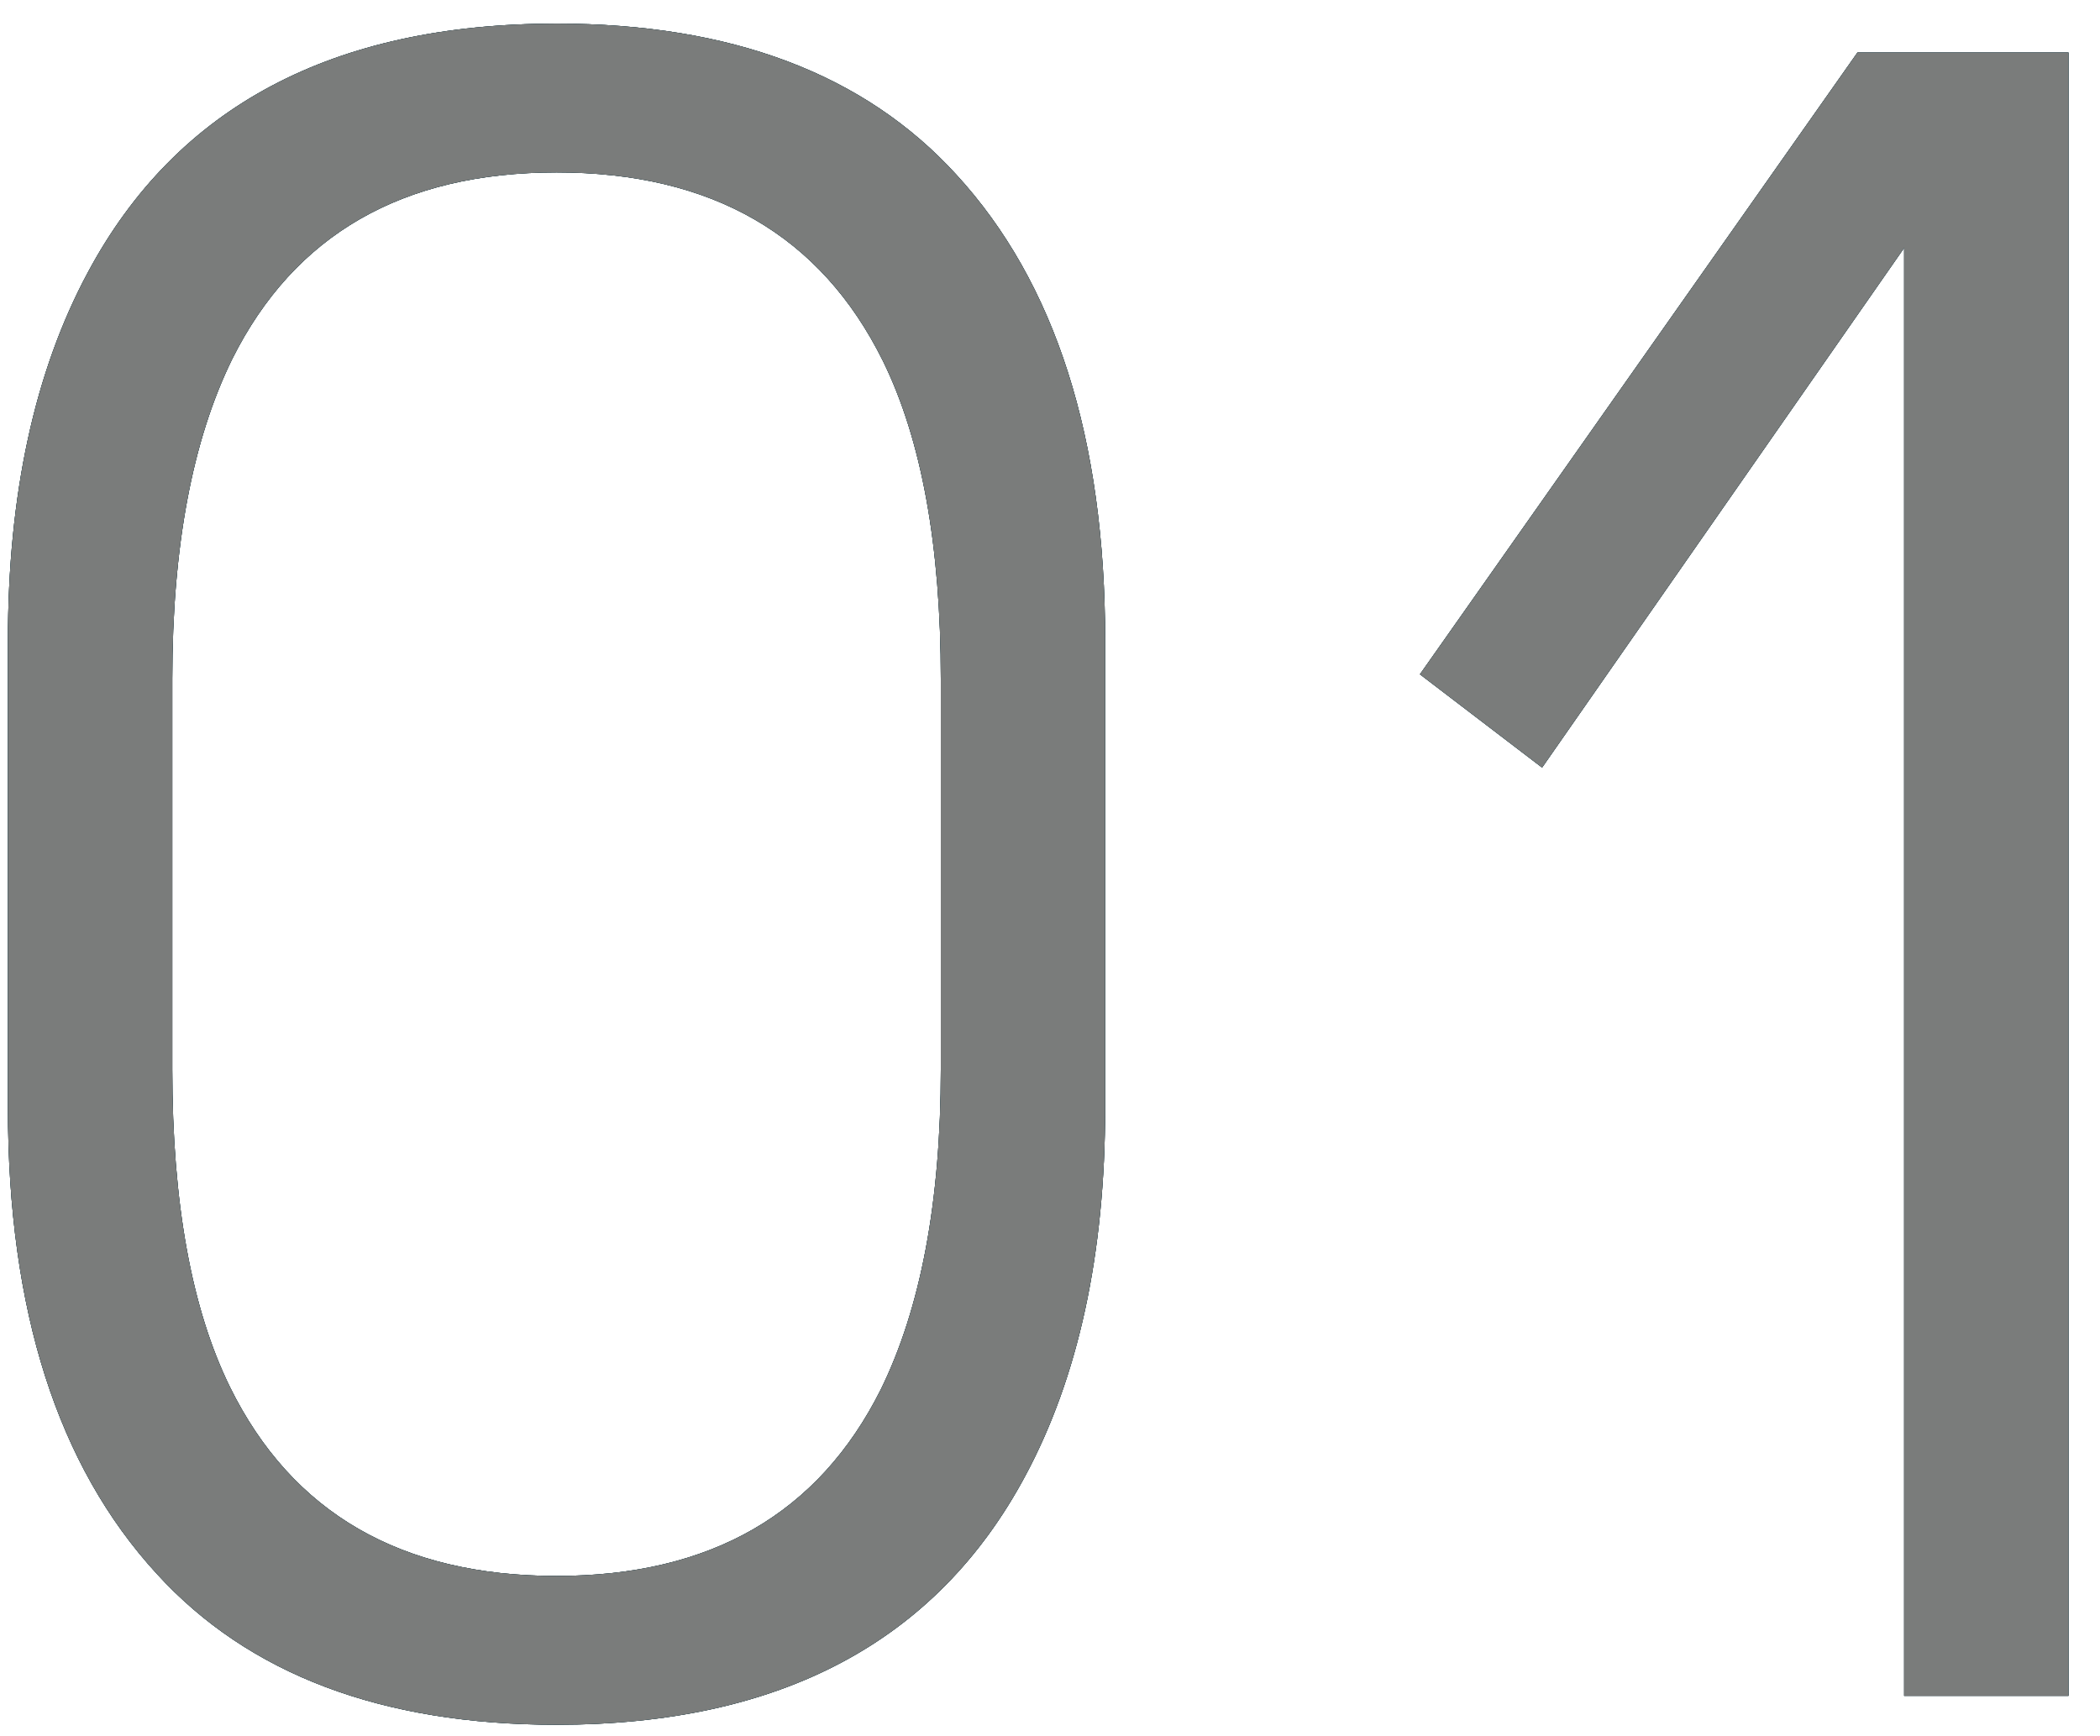 <svg xmlns="http://www.w3.org/2000/svg" width="52" height="43" viewBox="0 0 52 43" fill="none"><path d="M51.22 42H47.15V6.14L38.185 19.01L35.16 16.7L45.995 1.3H51.22V42Z" fill="black"></path><path d="M51.22 42H47.15V6.14L38.185 19.01L35.16 16.7L45.995 1.3H51.22V42Z" fill="#003648"></path><path d="M51.22 42H47.15V6.14L38.185 19.01L35.16 16.7L45.995 1.3H51.22V42Z" fill="#7A7C7B"></path><path d="M27.366 27.425C27.366 31.055 26.706 34.098 25.386 36.555C23.186 40.662 19.317 42.715 13.781 42.715C9.454 42.715 6.154 41.468 3.881 38.975C1.424 36.298 0.196 32.448 0.196 27.425V15.875C0.196 12.245 0.856 9.202 2.176 6.745C4.376 2.638 8.244 0.585 13.781 0.585C18.108 0.585 21.407 1.832 23.681 4.325C26.137 7.002 27.366 10.852 27.366 15.875V27.425ZM23.296 26.49V16.81C23.296 13.51 22.819 10.888 21.866 8.945C20.326 5.828 17.631 4.27 13.781 4.27C9.967 4.27 7.291 5.81 5.751 8.89C4.761 10.907 4.266 13.547 4.266 16.81V26.49C4.266 29.79 4.742 32.412 5.696 34.355C7.236 37.472 9.931 39.03 13.781 39.03C17.594 39.03 20.271 37.49 21.811 34.41C22.801 32.393 23.296 29.753 23.296 26.49Z" fill="black"></path><path d="M27.366 27.425C27.366 31.055 26.706 34.098 25.386 36.555C23.186 40.662 19.317 42.715 13.781 42.715C9.454 42.715 6.154 41.468 3.881 38.975C1.424 36.298 0.196 32.448 0.196 27.425V15.875C0.196 12.245 0.856 9.202 2.176 6.745C4.376 2.638 8.244 0.585 13.781 0.585C18.108 0.585 21.407 1.832 23.681 4.325C26.137 7.002 27.366 10.852 27.366 15.875V27.425ZM23.296 26.49V16.81C23.296 13.51 22.819 10.888 21.866 8.945C20.326 5.828 17.631 4.27 13.781 4.27C9.967 4.27 7.291 5.81 5.751 8.89C4.761 10.907 4.266 13.547 4.266 16.81V26.49C4.266 29.79 4.742 32.412 5.696 34.355C7.236 37.472 9.931 39.03 13.781 39.03C17.594 39.03 20.271 37.49 21.811 34.41C22.801 32.393 23.296 29.753 23.296 26.49Z" fill="#003648"></path><path d="M27.366 27.425C27.366 31.055 26.706 34.098 25.386 36.555C23.186 40.662 19.317 42.715 13.781 42.715C9.454 42.715 6.154 41.468 3.881 38.975C1.424 36.298 0.196 32.448 0.196 27.425V15.875C0.196 12.245 0.856 9.202 2.176 6.745C4.376 2.638 8.244 0.585 13.781 0.585C18.108 0.585 21.407 1.832 23.681 4.325C26.137 7.002 27.366 10.852 27.366 15.875V27.425ZM23.296 26.49V16.81C23.296 13.51 22.819 10.888 21.866 8.945C20.326 5.828 17.631 4.27 13.781 4.27C9.967 4.27 7.291 5.81 5.751 8.89C4.761 10.907 4.266 13.547 4.266 16.81V26.49C4.266 29.79 4.742 32.412 5.696 34.355C7.236 37.472 9.931 39.03 13.781 39.03C17.594 39.03 20.271 37.49 21.811 34.41C22.801 32.393 23.296 29.753 23.296 26.49Z" fill="#7A7C7B"></path></svg>